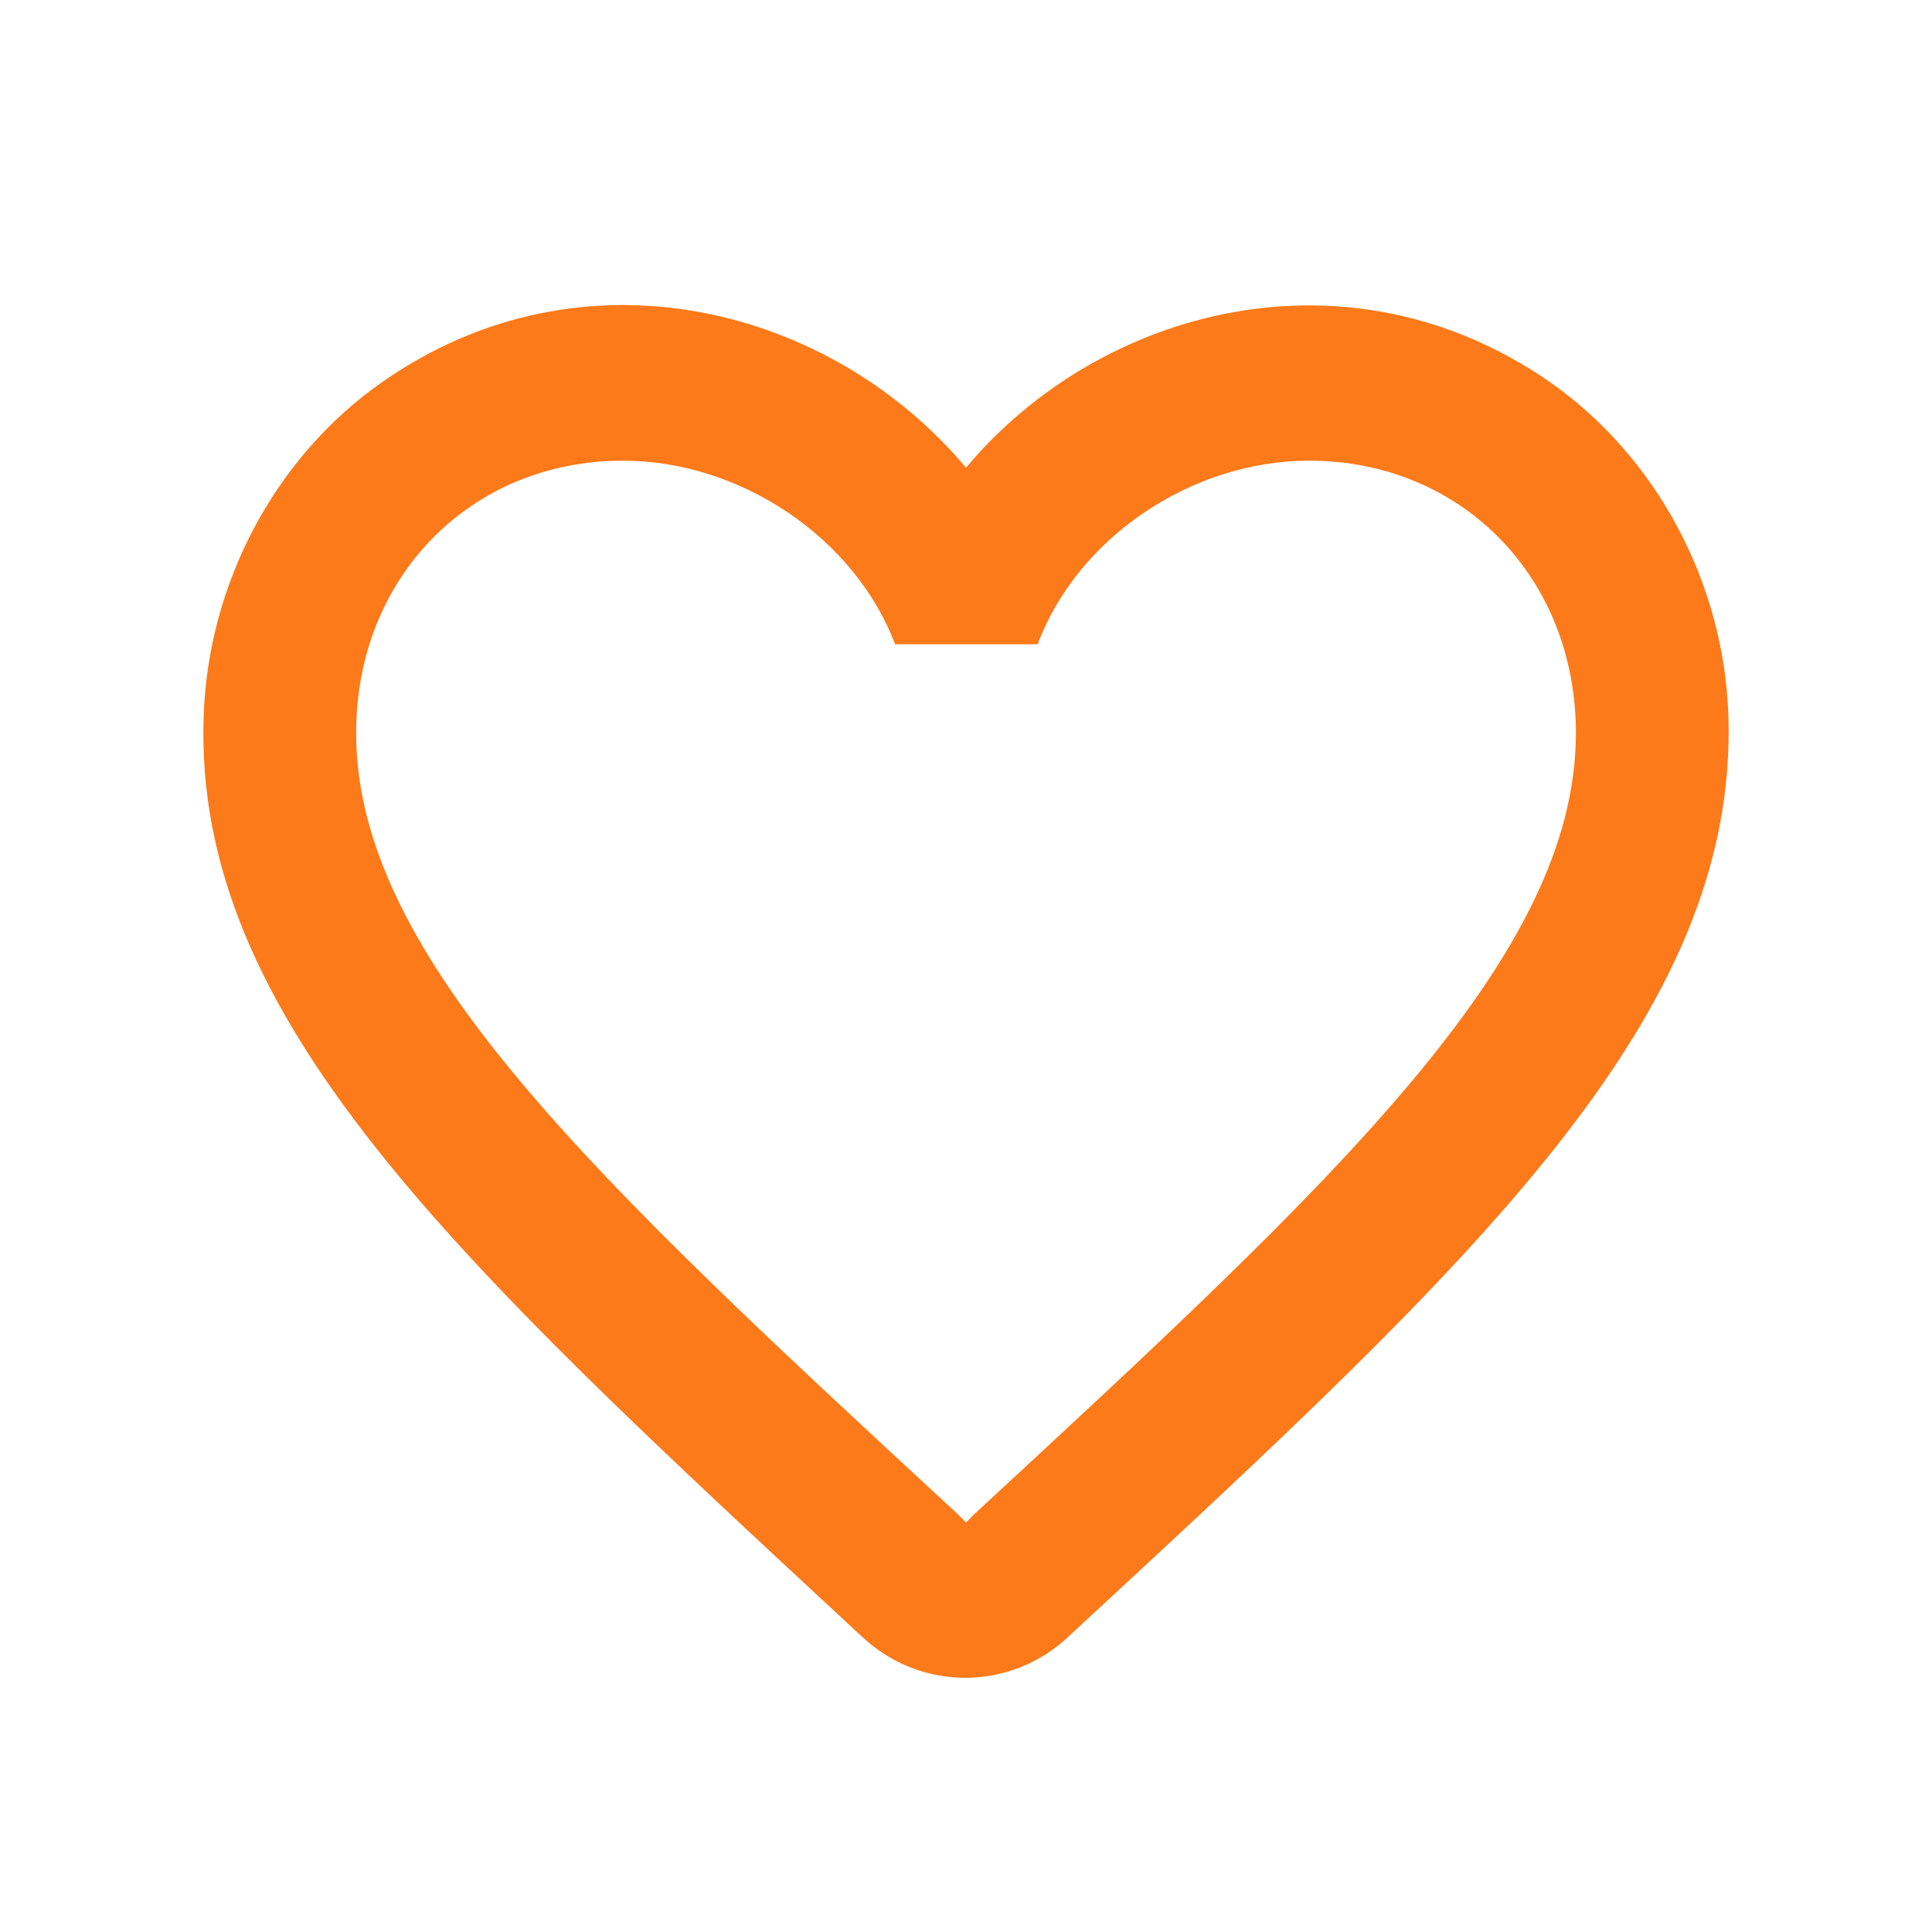 <svg xmlns="http://www.w3.org/2000/svg" fill="none" viewBox="0 0 38 38" height="38" width="38">
<path fill="#FC7A19" d="M30.486 7.516C26.527 4.762 21.639 6.047 19 9.199C16.361 6.047 11.473 4.746 7.515 7.516C5.416 8.985 4.096 11.463 4.006 14.079C3.796 20.016 8.954 24.774 16.826 32.072L16.976 32.21C18.116 33.266 19.87 33.266 21.01 32.195L21.175 32.042C29.047 24.759 34.19 20.001 33.995 14.064C33.905 11.463 32.585 8.985 30.486 7.516ZM19.15 29.793L19 29.946L18.851 29.793C11.713 23.198 7.005 18.838 7.005 14.416C7.005 11.356 9.254 9.061 12.253 9.061C14.562 9.061 16.811 10.576 17.606 12.672H20.41C21.19 10.576 23.439 9.061 25.748 9.061C28.747 9.061 30.996 11.356 30.996 14.416C30.996 18.838 26.288 23.198 19.15 29.793Z"></path>
</svg>
